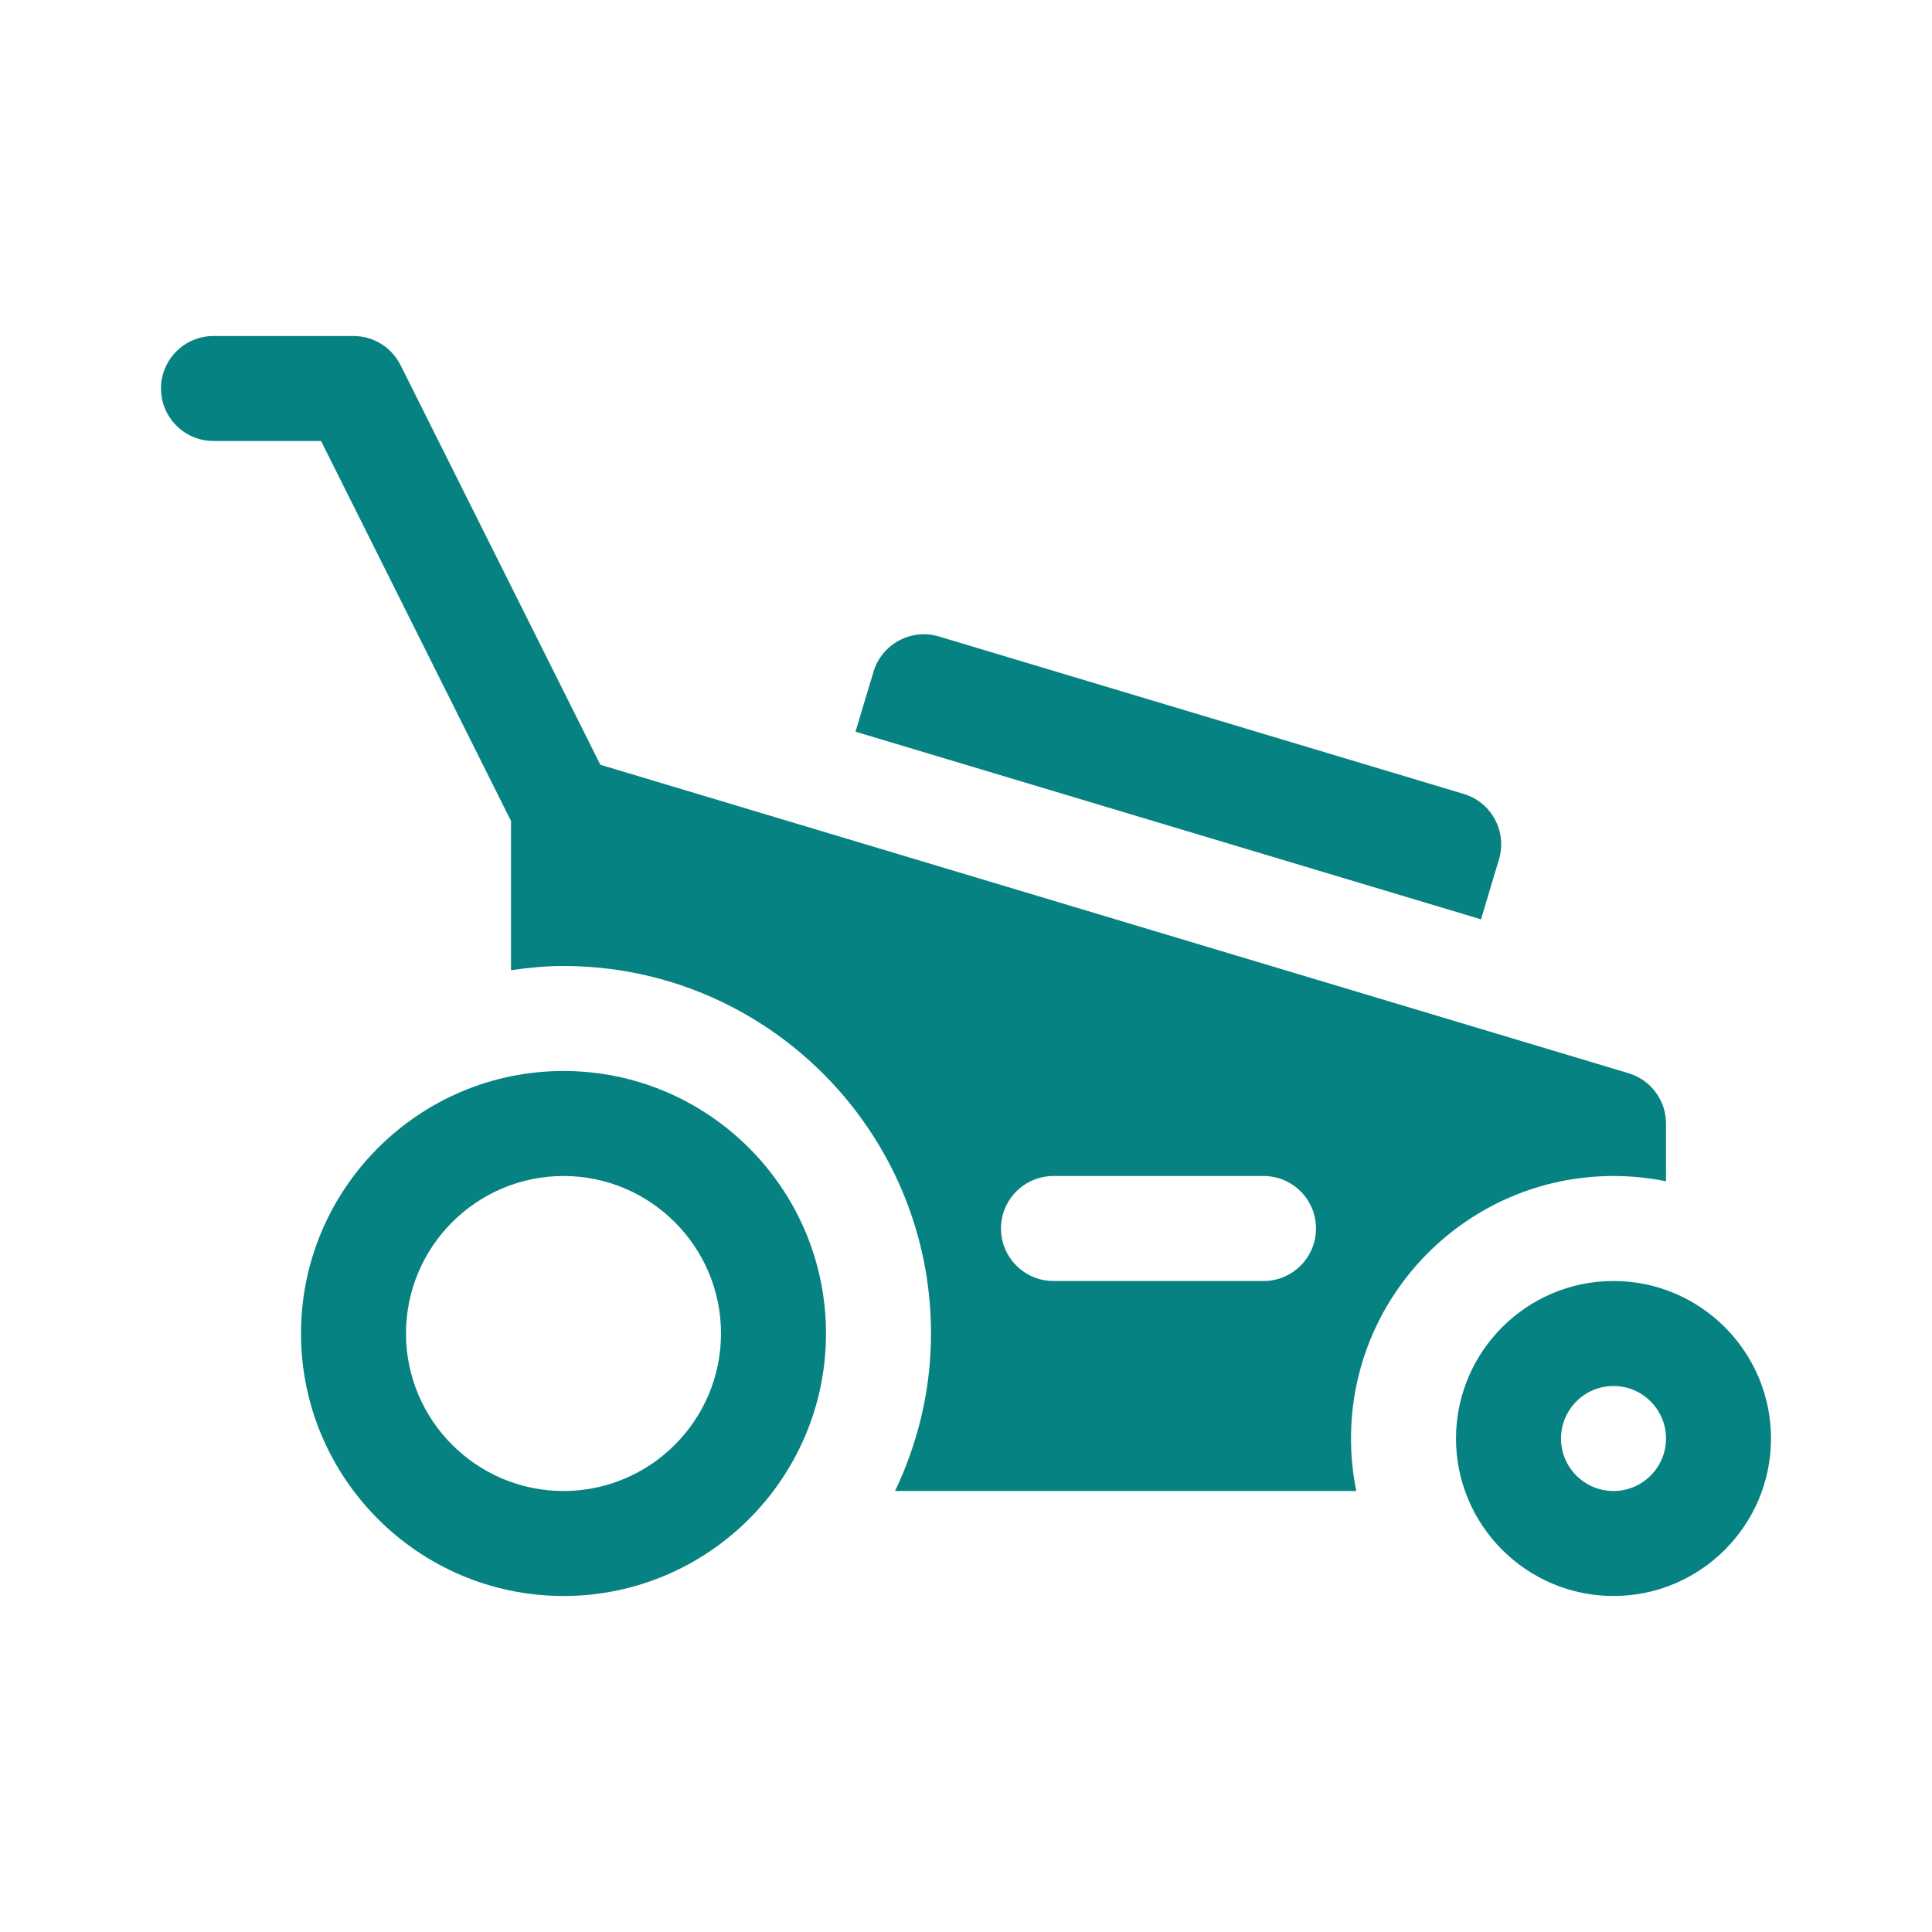 <svg width="96" height="96" xmlns="http://www.w3.org/2000/svg" xmlns:xlink="http://www.w3.org/1999/xlink" overflow="hidden"><rect width="100%" height="100%" fill="#333333" stroke="none"/><defs><clipPath id="clip0"><rect x="0" y="0" width="96" height="96"/></clipPath><clipPath id="clip1"><rect x="8" y="8" width="80" height="80"/></clipPath><clipPath id="clip2"><rect x="8" y="8" width="80" height="80"/></clipPath><clipPath id="clip3"><rect x="8" y="8" width="80" height="80"/></clipPath></defs><g clip-path="url(#clip0)"><path d="M0 0 96 0 96 96 0 96Z" fill="#FFFFFF" fill-rule="evenodd"/><g clip-path="url(#clip1)"><g clip-path="url(#clip2)"><g clip-path="url(#clip3)"><path d="M28 53.217C20.808 53.217 14.957 59.068 14.957 66.261 14.957 73.453 20.808 79.304 28 79.304 35.193 79.304 41.043 73.453 41.043 66.261 41.043 59.068 35.193 53.217 28 53.217ZM28 74.087C23.684 74.087 20.174 70.576 20.174 66.261 20.174 61.946 23.684 58.435 28 58.435 32.316 58.435 35.826 61.946 35.826 66.261 35.826 70.576 32.316 74.087 28 74.087Z" fill="#078282"/><path d="M80.174 63.652C75.858 63.652 72.348 67.163 72.348 71.478 72.348 75.794 75.858 79.304 80.174 79.304 84.489 79.304 88 75.794 88 71.478 88 67.163 84.489 63.652 80.174 63.652ZM80.174 74.087C78.736 74.087 77.565 72.917 77.565 71.478 77.565 70.04 78.736 68.87 80.174 68.87 81.612 68.87 82.783 70.04 82.783 71.478 82.783 72.917 81.612 74.087 80.174 74.087Z" fill="#078282"/><path d="M72.735 39.451 46.653 31.626C45.279 31.214 43.817 32.001 43.405 33.375L42.509 36.357 73.59 45.681 74.484 42.699C74.897 41.319 74.114 39.865 72.735 39.451Z" fill="#078282"/><path d="M80.923 53.328 29.83 38 19.899 18.137C19.457 17.254 18.554 16.696 17.565 16.696L10.609 16.696C9.169 16.696 8 17.864 8 19.304 8 20.744 9.169 21.913 10.609 21.913L15.953 21.913 25.391 40.791 25.391 48.209C26.246 48.085 27.112 48 28 48 38.069 48 46.261 56.191 46.261 66.261 46.261 69.064 45.608 71.711 44.474 74.087L67.393 74.087C67.221 73.244 67.131 72.372 67.131 71.478 67.13 64.286 72.981 58.435 80.174 58.435 81.067 58.435 81.939 58.526 82.783 58.698L82.783 55.826C82.783 54.675 82.027 53.659 80.923 53.328ZM62.783 63.652 52.348 63.652C50.908 63.652 49.739 62.484 49.739 61.043 49.739 59.603 50.908 58.435 52.348 58.435L62.783 58.435C64.223 58.435 65.391 59.603 65.391 61.043 65.391 62.484 64.223 63.652 62.783 63.652Z" fill="#078282"/></g></g></g></g></svg>
